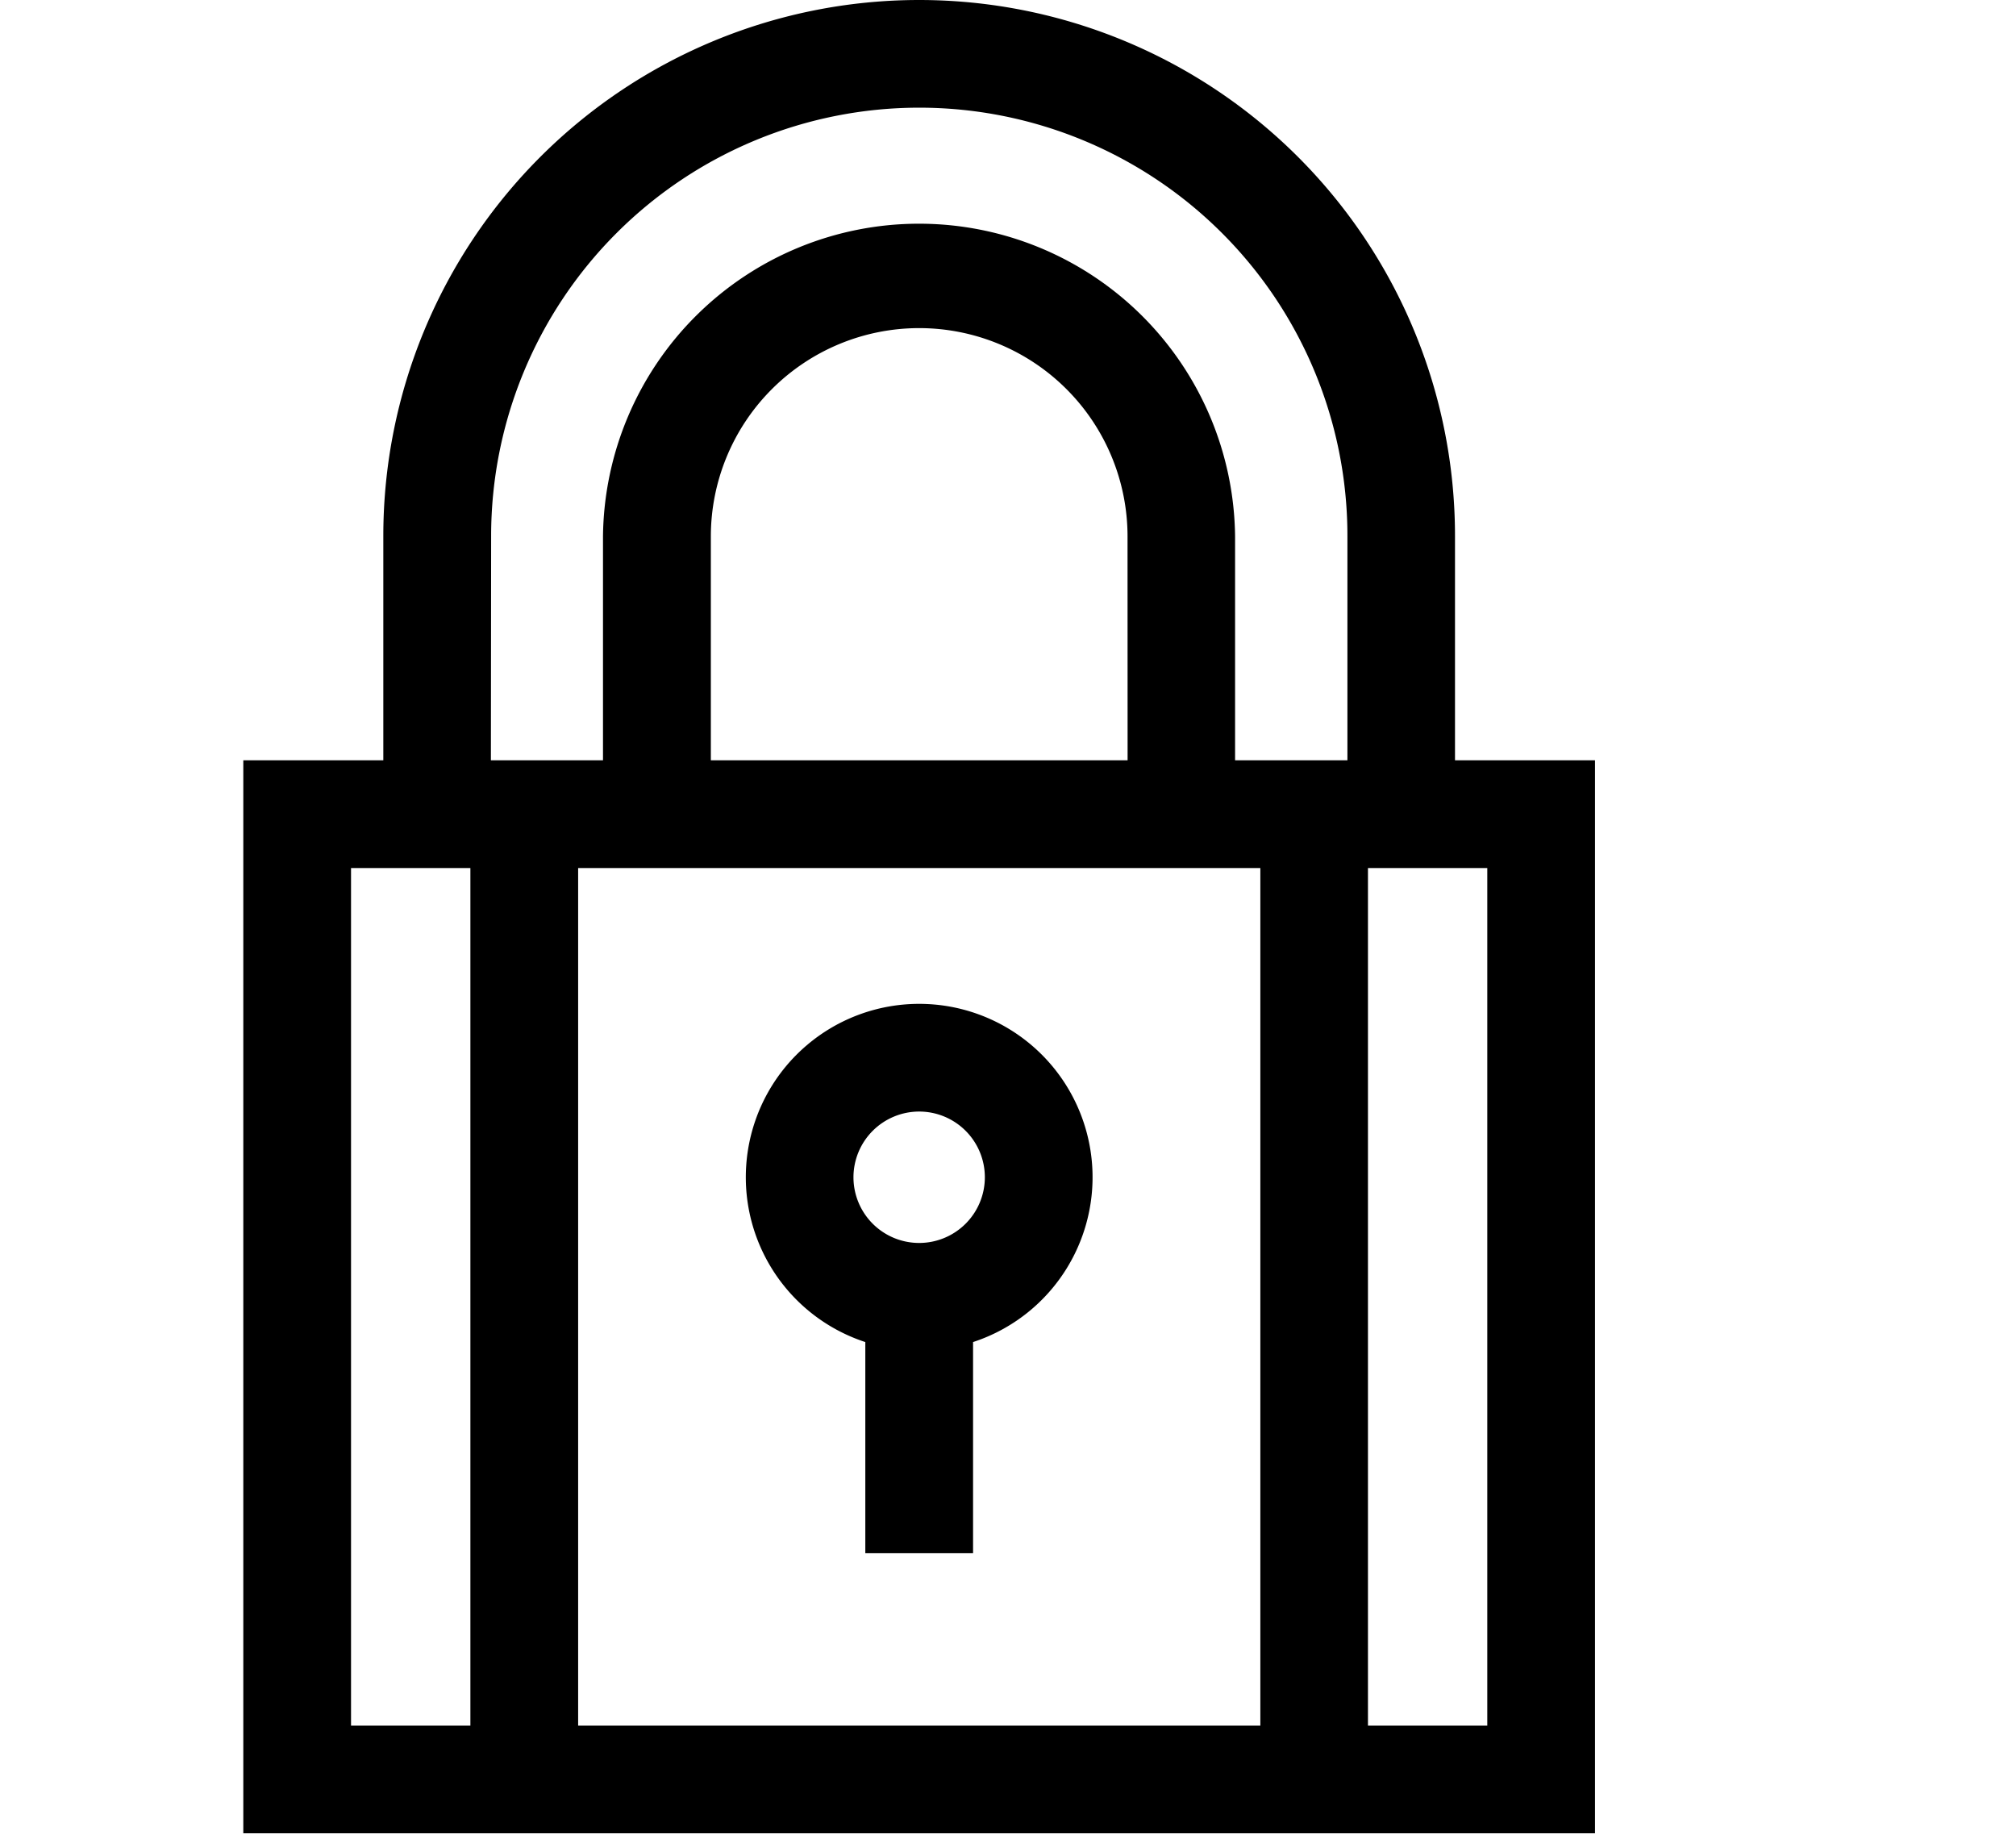 <svg id="Gruppe_355" data-name="Gruppe 355" xmlns="http://www.w3.org/2000/svg" width="58" height="53" viewBox="0 0 58 53">
  <g id="Gruppe_354" data-name="Gruppe 354" transform="translate(-87.867 -27.929)">
    <g id="Gruppe_353" data-name="Gruppe 353" transform="translate(94.867 27.929)">
      <path id="Pfad_488" data-name="Pfad 488" d="M129.727,49.8V43.345a15.416,15.416,0,1,0-30.832,0V49.8H94.867V80.667h38.888V49.8Zm-5.6,3.1V77.568H104.5V52.9Zm-3.819-3.1H108.318V43.362a5.994,5.994,0,0,1,11.988,0Zm-18.311-6.456a12.317,12.317,0,1,1,24.635,0V49.8H123.4V43.362a9.093,9.093,0,0,0-18.185,0V49.8h-3.225ZM97.966,52.9H101.4V77.568H97.966Zm32.69,24.668h-3.433V52.9h3.433Zm0,0" transform="translate(-94.867 -27.929)"/>
    </g>
    <path id="Pfad_489" data-name="Pfad 489" d="M238.373,317.46v6.074h3.1V317.46a4.988,4.988,0,1,0-3.1,0Zm1.549-6.631a1.89,1.89,0,1,1-1.89,1.89,1.892,1.892,0,0,1,1.89-1.89Zm0,0" transform="translate(-125.611 -250.924)"/>
  </g>
  <rect id="Rechteck_358" data-name="Rechteck 358" width="58" height="53" fill="none"/>
</svg>
